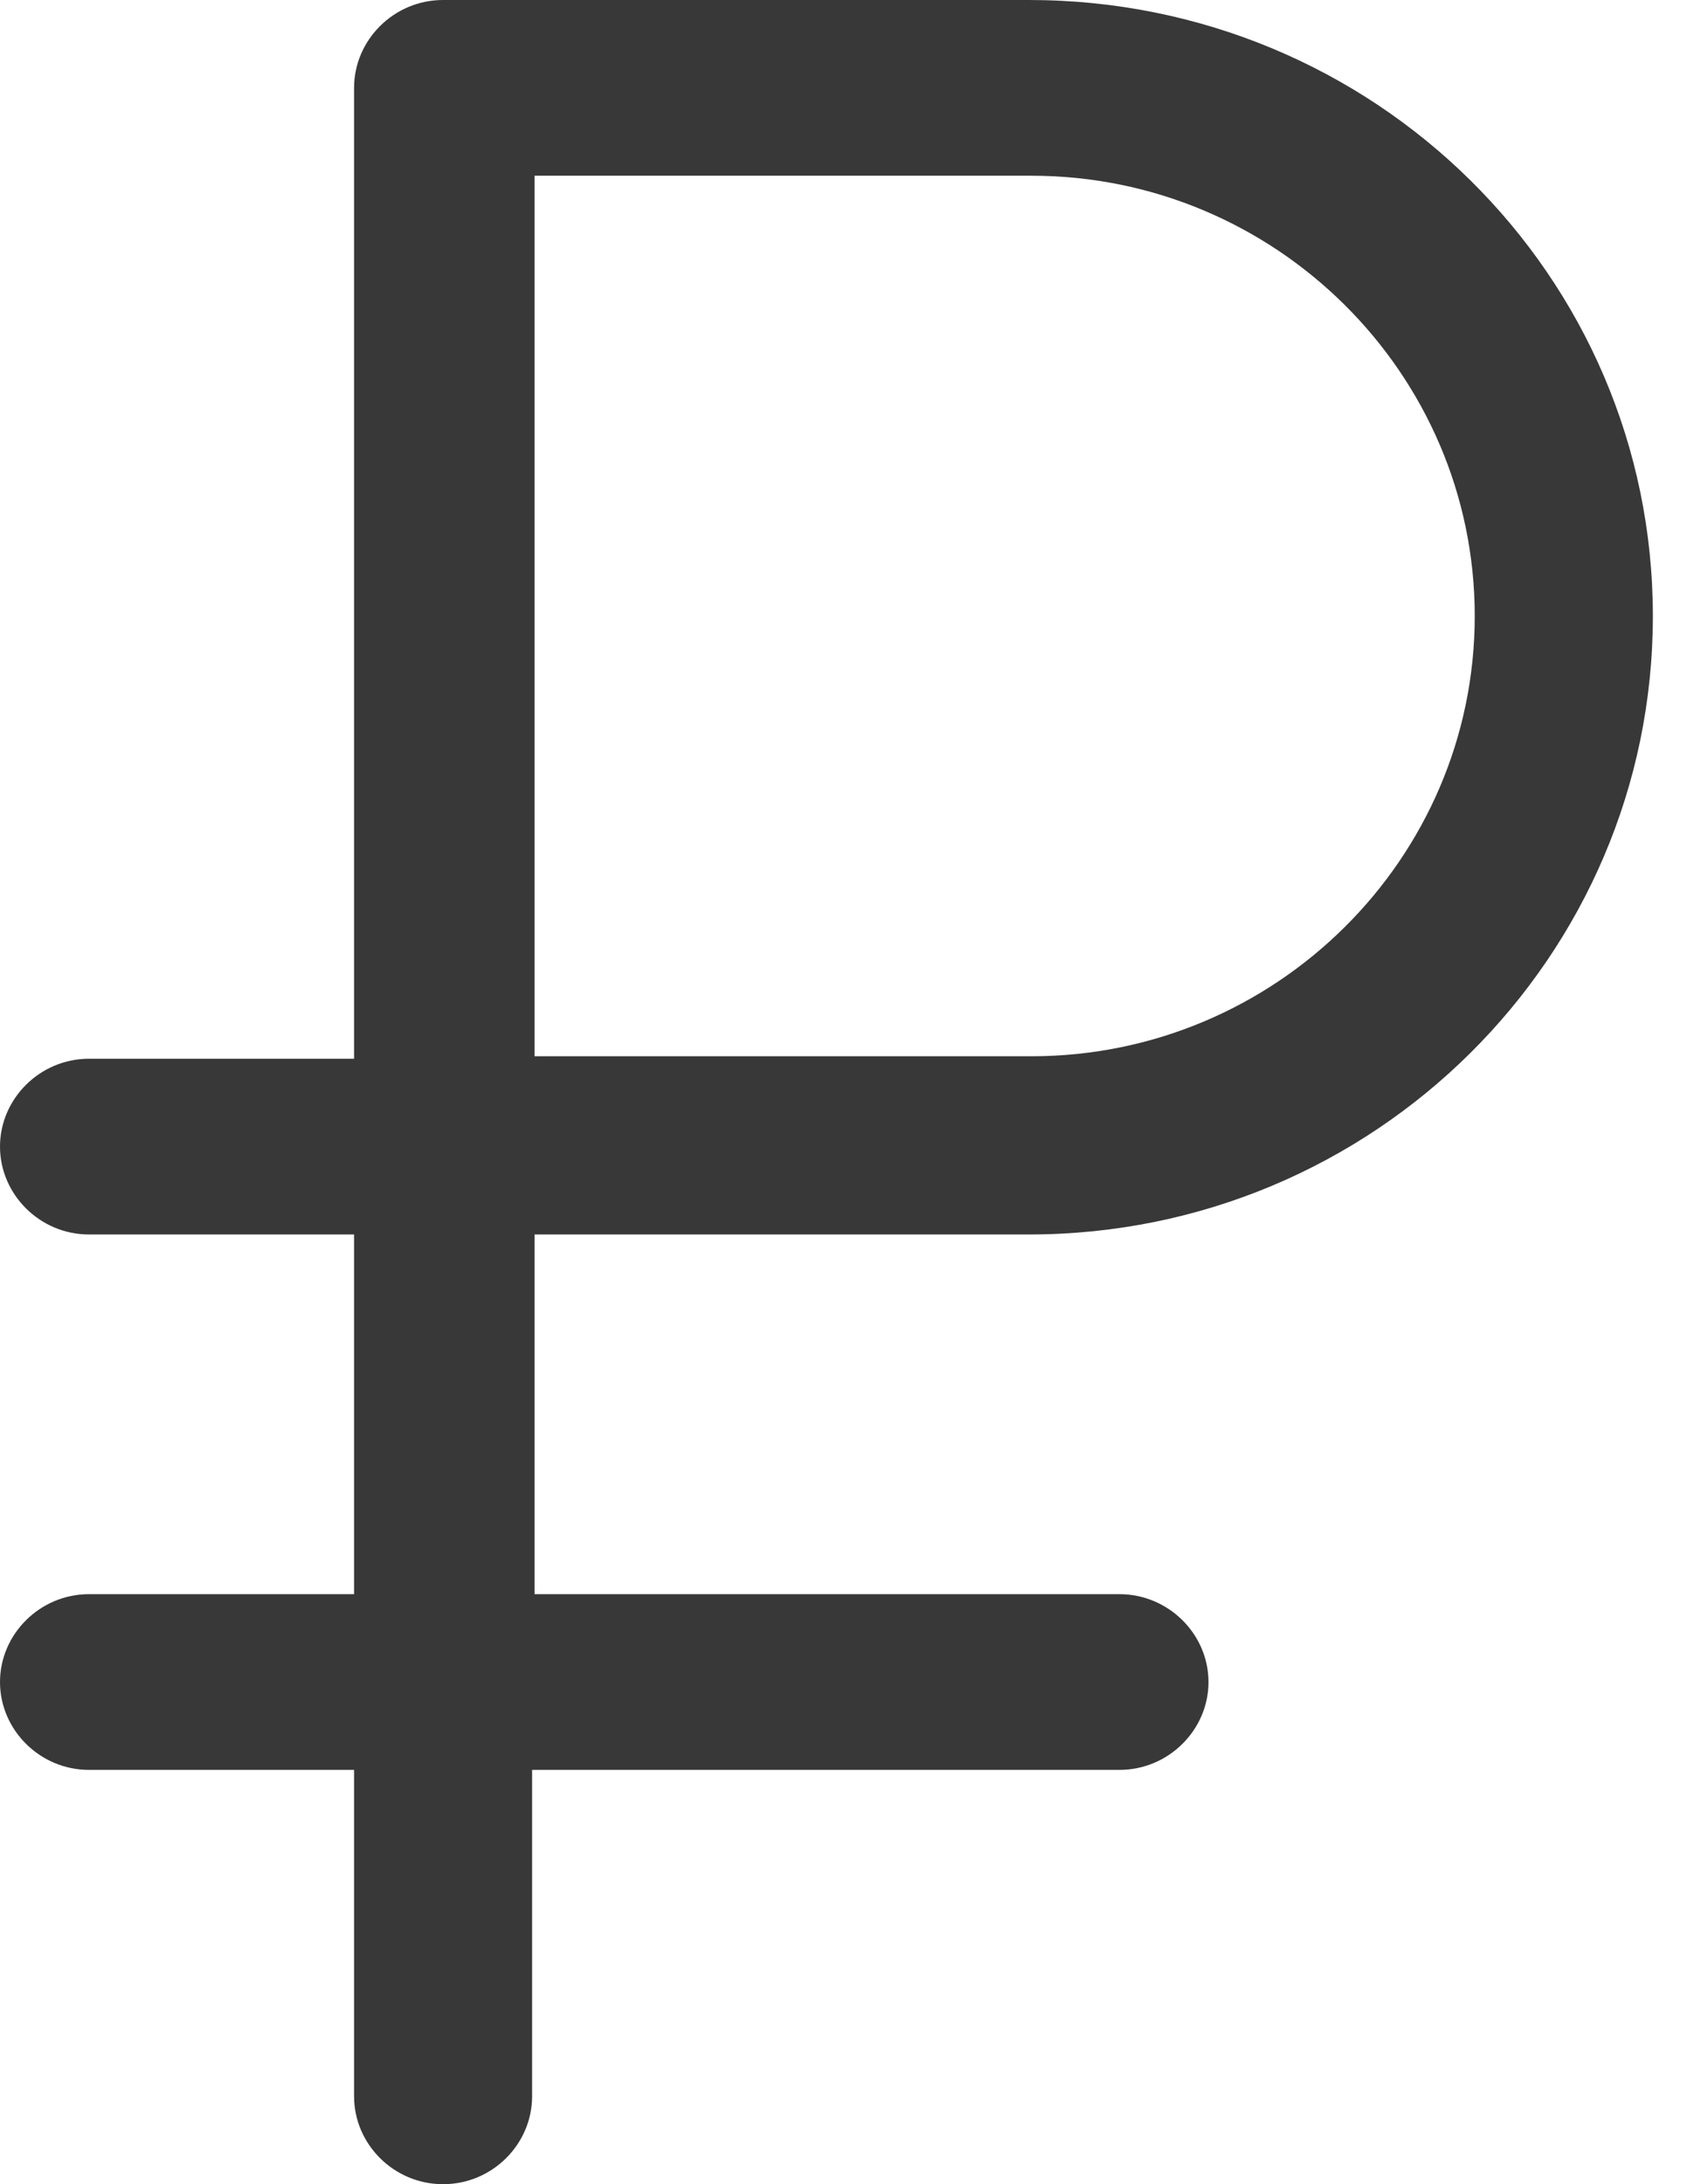 <svg width="17" height="22" viewBox="0 0 17 22" fill="none" xmlns="http://www.w3.org/2000/svg">
<path fill-rule="evenodd" clip-rule="evenodd" d="M3.568 0.885C3.568 0.404 3.968 0 4.465 0H10.37C13.847 0 16.656 2.774 16.656 6.205C16.656 9.639 13.844 12.434 10.37 12.434H5.387V16.057H11.28C11.777 16.057 12.178 16.461 12.178 16.942C12.178 17.423 11.777 17.827 11.28 17.827H5.362V21.115C5.362 21.596 4.962 22 4.465 22C3.968 22 3.568 21.596 3.568 21.115V17.827H0.897C0.401 17.827 0 17.423 0 16.942C0 16.461 0.401 16.057 0.897 16.057H3.568V12.434H0.897C0.401 12.434 0 12.03 0 11.549C0 11.068 0.401 10.664 0.897 10.664H3.568V0.885ZM10.395 1.77H5.387V10.639H10.395C12.851 10.639 14.861 8.652 14.861 6.205C14.861 3.758 12.851 1.77 10.395 1.77Z" fill="#383838"/>
</svg>
